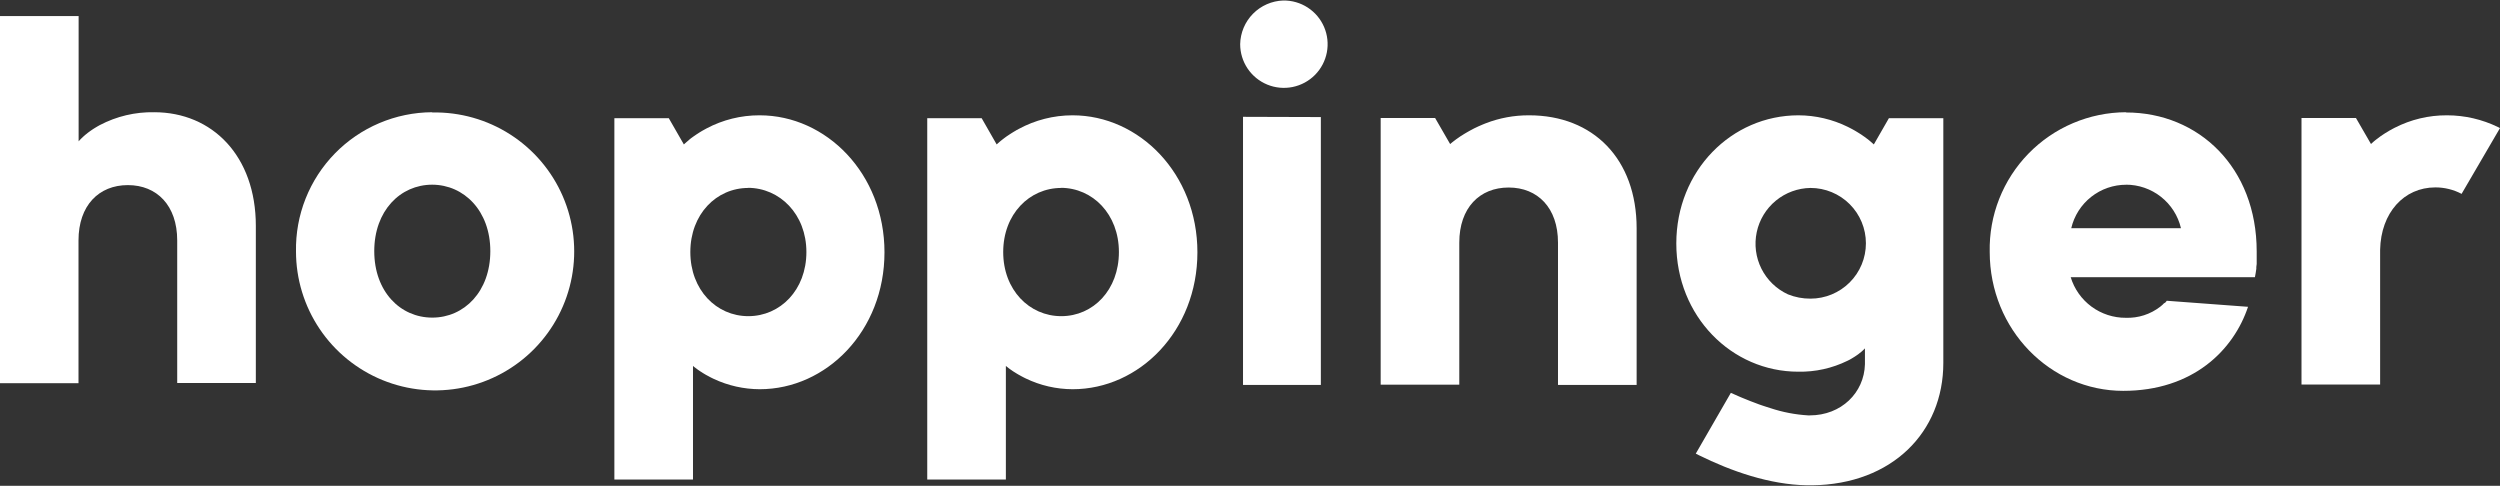 <svg width="1760" height="342" viewBox="0 0 1760 342" fill="white" xmlns="http://www.w3.org/2000/svg">
<rect x="0" y="0" width="1760" height="342" fill="#333333" stroke="none"/>
<path d="M929.881 270.989V82.414L875.082 82.244V270.989H929.881Z" />
<path d="M920.626 5.311C915.502 1.989 909.505 0.264 903.397 0.357C895.363 0.628 887.738 3.97 882.097 9.692C876.457 15.415 873.229 23.082 873.081 31.113C873.082 37.215 874.9 43.18 878.303 48.247C881.707 53.314 886.543 57.256 892.196 59.569C897.848 61.883 904.062 62.464 910.046 61.238C916.03 60.013 921.514 57.037 925.8 52.689C930.086 48.341 932.98 42.817 934.115 36.821C935.249 30.824 934.572 24.626 932.17 19.015C929.768 13.404 925.75 8.634 920.626 5.311Z" />
<path d="M55.353 11.332V99.515L55.906 98.877L56.587 98.154L57.567 97.175L58.461 96.325L59.185 95.687L59.951 95.006L60.803 94.325L61.697 93.602L62.719 92.837L63.783 92.071L64.337 91.688L65.529 90.88L66.125 90.497L67.445 89.689C67.884 89.394 68.339 89.124 68.808 88.88L70.255 88.072C82.058 81.868 95.242 78.751 108.576 79.011C149.452 79.011 180.109 109.767 180.109 159.027V269.628H124.756V169.279C124.756 144.649 110.45 130.313 90.012 130.313C69.574 130.313 55.267 144.649 55.267 169.279V269.756H0V11.332H55.353Z" />
<path fill-rule="evenodd" clip-rule="evenodd" d="M304.354 79.181C323.802 78.793 342.925 84.199 359.285 94.711C375.646 105.222 388.502 120.363 396.216 138.204C403.929 156.044 406.15 175.775 402.595 194.881C399.041 213.987 389.872 231.602 376.257 245.482C362.642 259.361 345.199 268.876 326.15 272.812C307.102 276.749 287.312 274.929 269.303 267.585C251.294 260.241 235.882 247.705 225.032 231.575C214.182 215.446 208.385 196.454 208.381 177.021C208.15 164.283 210.452 151.626 215.153 139.784C219.855 127.941 226.862 117.149 235.769 108.032C244.677 98.916 255.307 91.656 267.044 86.674C278.78 81.693 291.39 79.088 304.141 79.011L304.354 79.181ZM304.226 130.016C281.784 130.062 263.478 148.386 263.478 176.808C263.478 205.267 281.83 223.601 304.312 223.601C326.793 223.601 345.187 205.224 345.187 176.808C345.187 148.428 326.67 130.062 304.226 130.016ZM304.226 130.016L304.141 130.015H304.312L304.226 130.016Z" />
<path fill-rule="evenodd" clip-rule="evenodd" d="M622.674 177.616C622.674 122.231 581.671 81.181 534.834 81.181H534.621C521.646 81.159 508.865 84.329 497.407 90.412L495.789 91.305L494.256 92.156L493.49 92.624L492.085 93.475L490.765 94.325L489.53 95.176L488.338 95.984L487.273 96.75L486.294 97.473L485.4 98.196L484.506 99.005L483.484 99.855L482.419 100.791L481.44 101.685L470.838 83.223H432.517V337.605H487.869V257.589L488.678 258.313L491.063 260.099L491.914 260.695L492.851 261.333L493.873 261.971L494.384 262.311L495.534 263.034L496.768 263.758L497.449 264.141L498.812 264.864L499.493 265.246L500.984 266.012L502.559 266.778C512.662 271.507 523.677 273.975 534.834 274.009C581.841 274.009 622.674 233.002 622.674 177.616ZM485.996 177.446C485.996 150.774 504.347 132.313 526.829 132.313L526.446 132.227C548.928 132.227 567.705 150.774 567.705 177.446C567.705 204.118 549.311 222.58 526.829 222.58C504.347 222.58 485.996 204.118 485.996 177.446Z" />
<path fill-rule="evenodd" clip-rule="evenodd" d="M755.137 81.181C801.974 81.181 842.978 122.231 842.978 177.616C842.978 233.002 802.102 274.009 755.137 274.009C743.677 273.986 732.369 271.383 722.053 266.395L720.521 265.629L719.073 264.864L718.392 264.481L717.072 263.758L715.837 263.034L715.241 262.652L714.134 261.971L713.112 261.333L712.218 260.695L710.983 259.844L709.961 259.078L708.982 258.313L708.13 257.59V337.605H652.778V83.223H691.099L701.658 101.685L702.637 100.791L703.659 99.898L704.681 99.047L705.916 98.069L706.81 97.388L707.832 96.622L708.897 95.857L709.493 95.474L710.685 94.666L712.005 93.815L713.367 92.964L714.815 92.113L715.581 91.645L717.157 90.794C728.752 84.507 741.732 81.203 754.924 81.181H755.137ZM747.133 132.313C724.651 132.313 706.257 150.774 706.257 177.446C706.257 204.118 724.651 222.58 747.133 222.58C769.614 222.58 787.71 204.118 787.71 177.446C787.71 150.774 769.231 132.227 746.749 132.227L747.133 132.313Z" />
<path d="M1076.57 81.181C1121.53 81.181 1152.19 111.809 1152.19 160.771V270.989H1096.83V170.81C1096.83 146.308 1082.53 132.015 1062.09 132.015C1041.65 132.015 1027.34 146.308 1027.34 170.81V270.819H971.992V83.052H1010.31L1020.91 101.429L1021.68 100.749L1022.62 99.983L1023.55 99.26L1025.13 98.069L1026.54 97.09L1028.11 95.984L1029.3 95.261L1030.54 94.453L1031.82 93.687L1033.22 92.879L1034.71 92.028L1036.24 91.22L1037.82 90.369L1037.88 90.339L1037.89 90.337C1039.82 89.411 1041.85 88.445 1044.04 87.562L1045.95 86.796C1055.64 83.042 1065.96 81.138 1076.35 81.181H1076.57Z" />
<path fill-rule="evenodd" clip-rule="evenodd" d="M1300.83 89.306C1290.02 83.986 1278.13 81.207 1266.08 81.181C1219.08 81.181 1180.12 120.104 1180.12 171.406C1180.12 222.708 1219.12 261.673 1265.96 261.673C1277.97 261.908 1289.87 259.268 1300.66 253.974L1302.02 253.293L1303.3 252.57L1304.49 251.847L1305.6 251.166L1306.62 250.485L1307.56 249.847L1308.45 249.209L1309.22 248.571L1310.28 247.763L1311.13 246.997L1311.81 246.359L1312.92 245.253V256.398C1312.41 276.477 1296.27 292.429 1274.09 292.429H1272.9C1263.82 291.889 1254.86 290.158 1246.24 287.282L1243.56 286.431L1240.96 285.58L1238.37 284.687L1234.66 283.283L1232.28 282.39L1229.98 281.454L1227.76 280.56L1225.68 279.71L1223.72 278.859L1221.89 278.051L1218.52 276.562L1193.83 319.356L1195.83 320.377C1218.95 331.82 1245.82 341.178 1272.13 341.646H1275.84C1332.04 340.923 1368.1 304.255 1368.1 255.505V83.223H1329.78L1319.18 101.685L1318.75 101.302L1317.22 99.94L1315.86 98.792L1314.62 97.814L1313.69 97.133L1312.67 96.367L1311.56 95.602L1310.41 94.793L1309.13 93.985L1307.77 93.134L1306.36 92.283L1305.64 91.858L1304.11 91.007L1302.49 90.156L1300.83 89.306ZM1250.21 141.251C1257.09 135.596 1265.69 132.444 1274.6 132.313C1284.94 132.313 1294.86 136.418 1302.18 143.725C1309.49 151.033 1313.6 160.944 1313.6 171.278C1313.6 181.612 1309.49 191.524 1302.18 198.831C1294.86 206.138 1284.94 210.244 1274.6 210.244C1269.16 210.281 1263.76 209.255 1258.72 207.223C1250.63 203.495 1244.05 197.131 1240.05 189.175C1236.06 181.219 1234.89 172.143 1236.74 163.436C1238.58 154.728 1243.33 146.906 1250.21 141.251Z" />
<path fill-rule="evenodd" clip-rule="evenodd" d="M1496.78 79.181C1547.87 79.181 1588.71 117.934 1588.71 177.021V185.869L1588.45 187.953V189.23L1588.02 192.08L1587.47 195.142H1457.77C1460.3 203.445 1465.43 210.713 1472.42 215.863C1479.41 221.014 1487.88 223.773 1496.56 223.729C1505.32 224.031 1513.91 221.262 1520.83 215.901L1521.6 215.263L1522.62 214.37L1523.18 213.774L1523.47 213.519L1524.33 213.051L1524.84 212.456L1525.18 212.03L1525.39 211.733L1582.62 215.987C1572.4 246.572 1543.78 275.158 1494.73 275.158C1443.64 275.158 1400.76 232.279 1400.76 177.319C1400.49 164.553 1402.76 151.86 1407.45 139.98C1412.14 128.1 1419.14 117.271 1428.06 108.122C1436.97 98.973 1447.62 91.687 1459.38 86.69C1471.14 81.692 1483.78 79.082 1496.56 79.011L1496.78 79.181ZM1496.95 130.058C1487.97 130.023 1479.25 133.028 1472.21 138.583C1465.16 144.138 1460.21 151.914 1458.16 160.643H1535.4C1533.34 151.907 1528.38 144.124 1521.33 138.562C1514.28 133.001 1505.55 129.988 1496.56 130.015L1496.95 130.058Z" />
<path d="M1758.55 89.433C1747.41 84.021 1735.18 81.199 1722.79 81.181H1722.57C1709.81 81.121 1697.22 84.127 1685.87 89.944L1684.25 90.795L1681.95 92.071L1680.55 92.921L1679.23 93.73L1678.55 94.155L1677.35 94.963L1676.2 95.729L1675.65 96.112L1673.27 97.898L1672.07 98.834L1671.1 99.643L1669.9 100.706L1669.18 101.387L1658.58 83.052H1620.26V270.734H1675.61V175.787C1676.16 149.839 1692.3 131.93 1714.48 131.93C1720.92 131.917 1727.27 133.479 1732.96 136.481L1760 90.156L1758.55 89.433Z" />
</svg>
